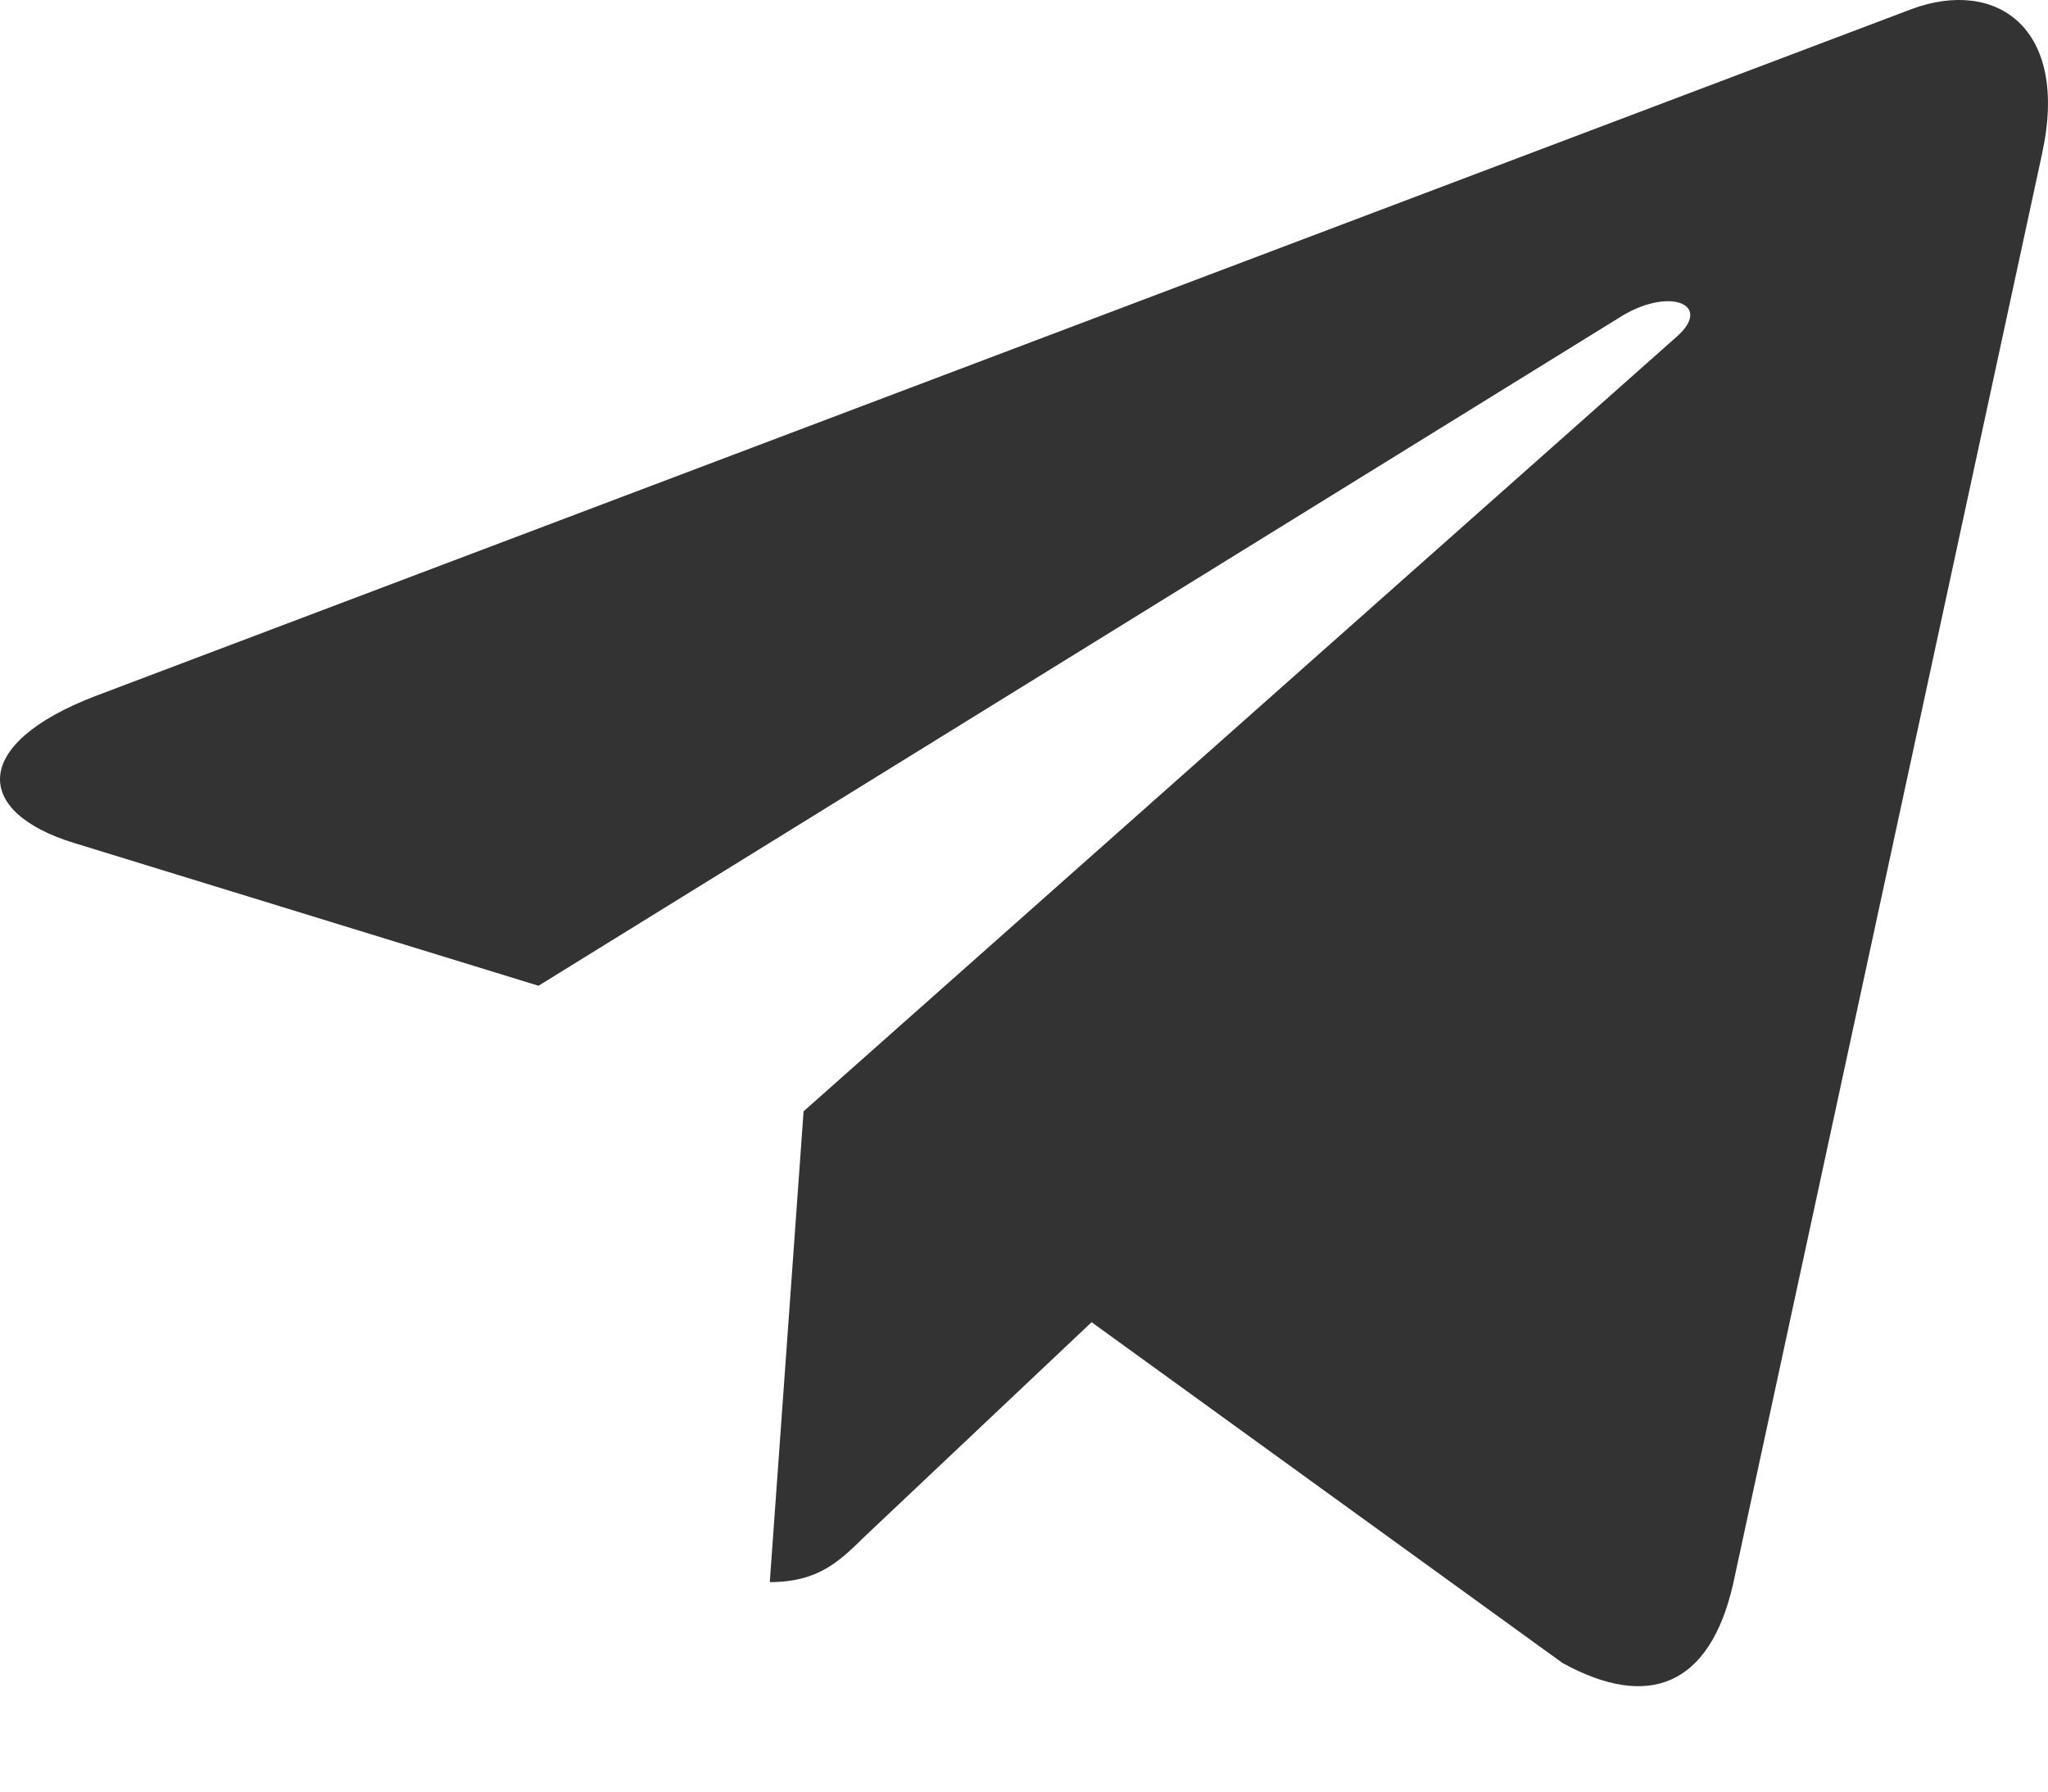 <svg width="16" height="14" viewBox="0 0 16 14" fill="none" xmlns="http://www.w3.org/2000/svg">
<path d="M6.278 8.684L6.014 12.363C6.392 12.363 6.556 12.202 6.753 12.009L8.528 10.332L12.207 12.995C12.882 13.366 13.357 13.171 13.539 12.382L15.954 1.2L15.954 1.199C16.169 0.214 15.594 -0.172 14.937 0.07L0.743 5.44C-0.226 5.812 -0.211 6.345 0.578 6.587L4.207 7.703L12.636 2.491C13.032 2.231 13.393 2.375 13.096 2.634L6.278 8.684Z" fill="#333333"/>
</svg>
